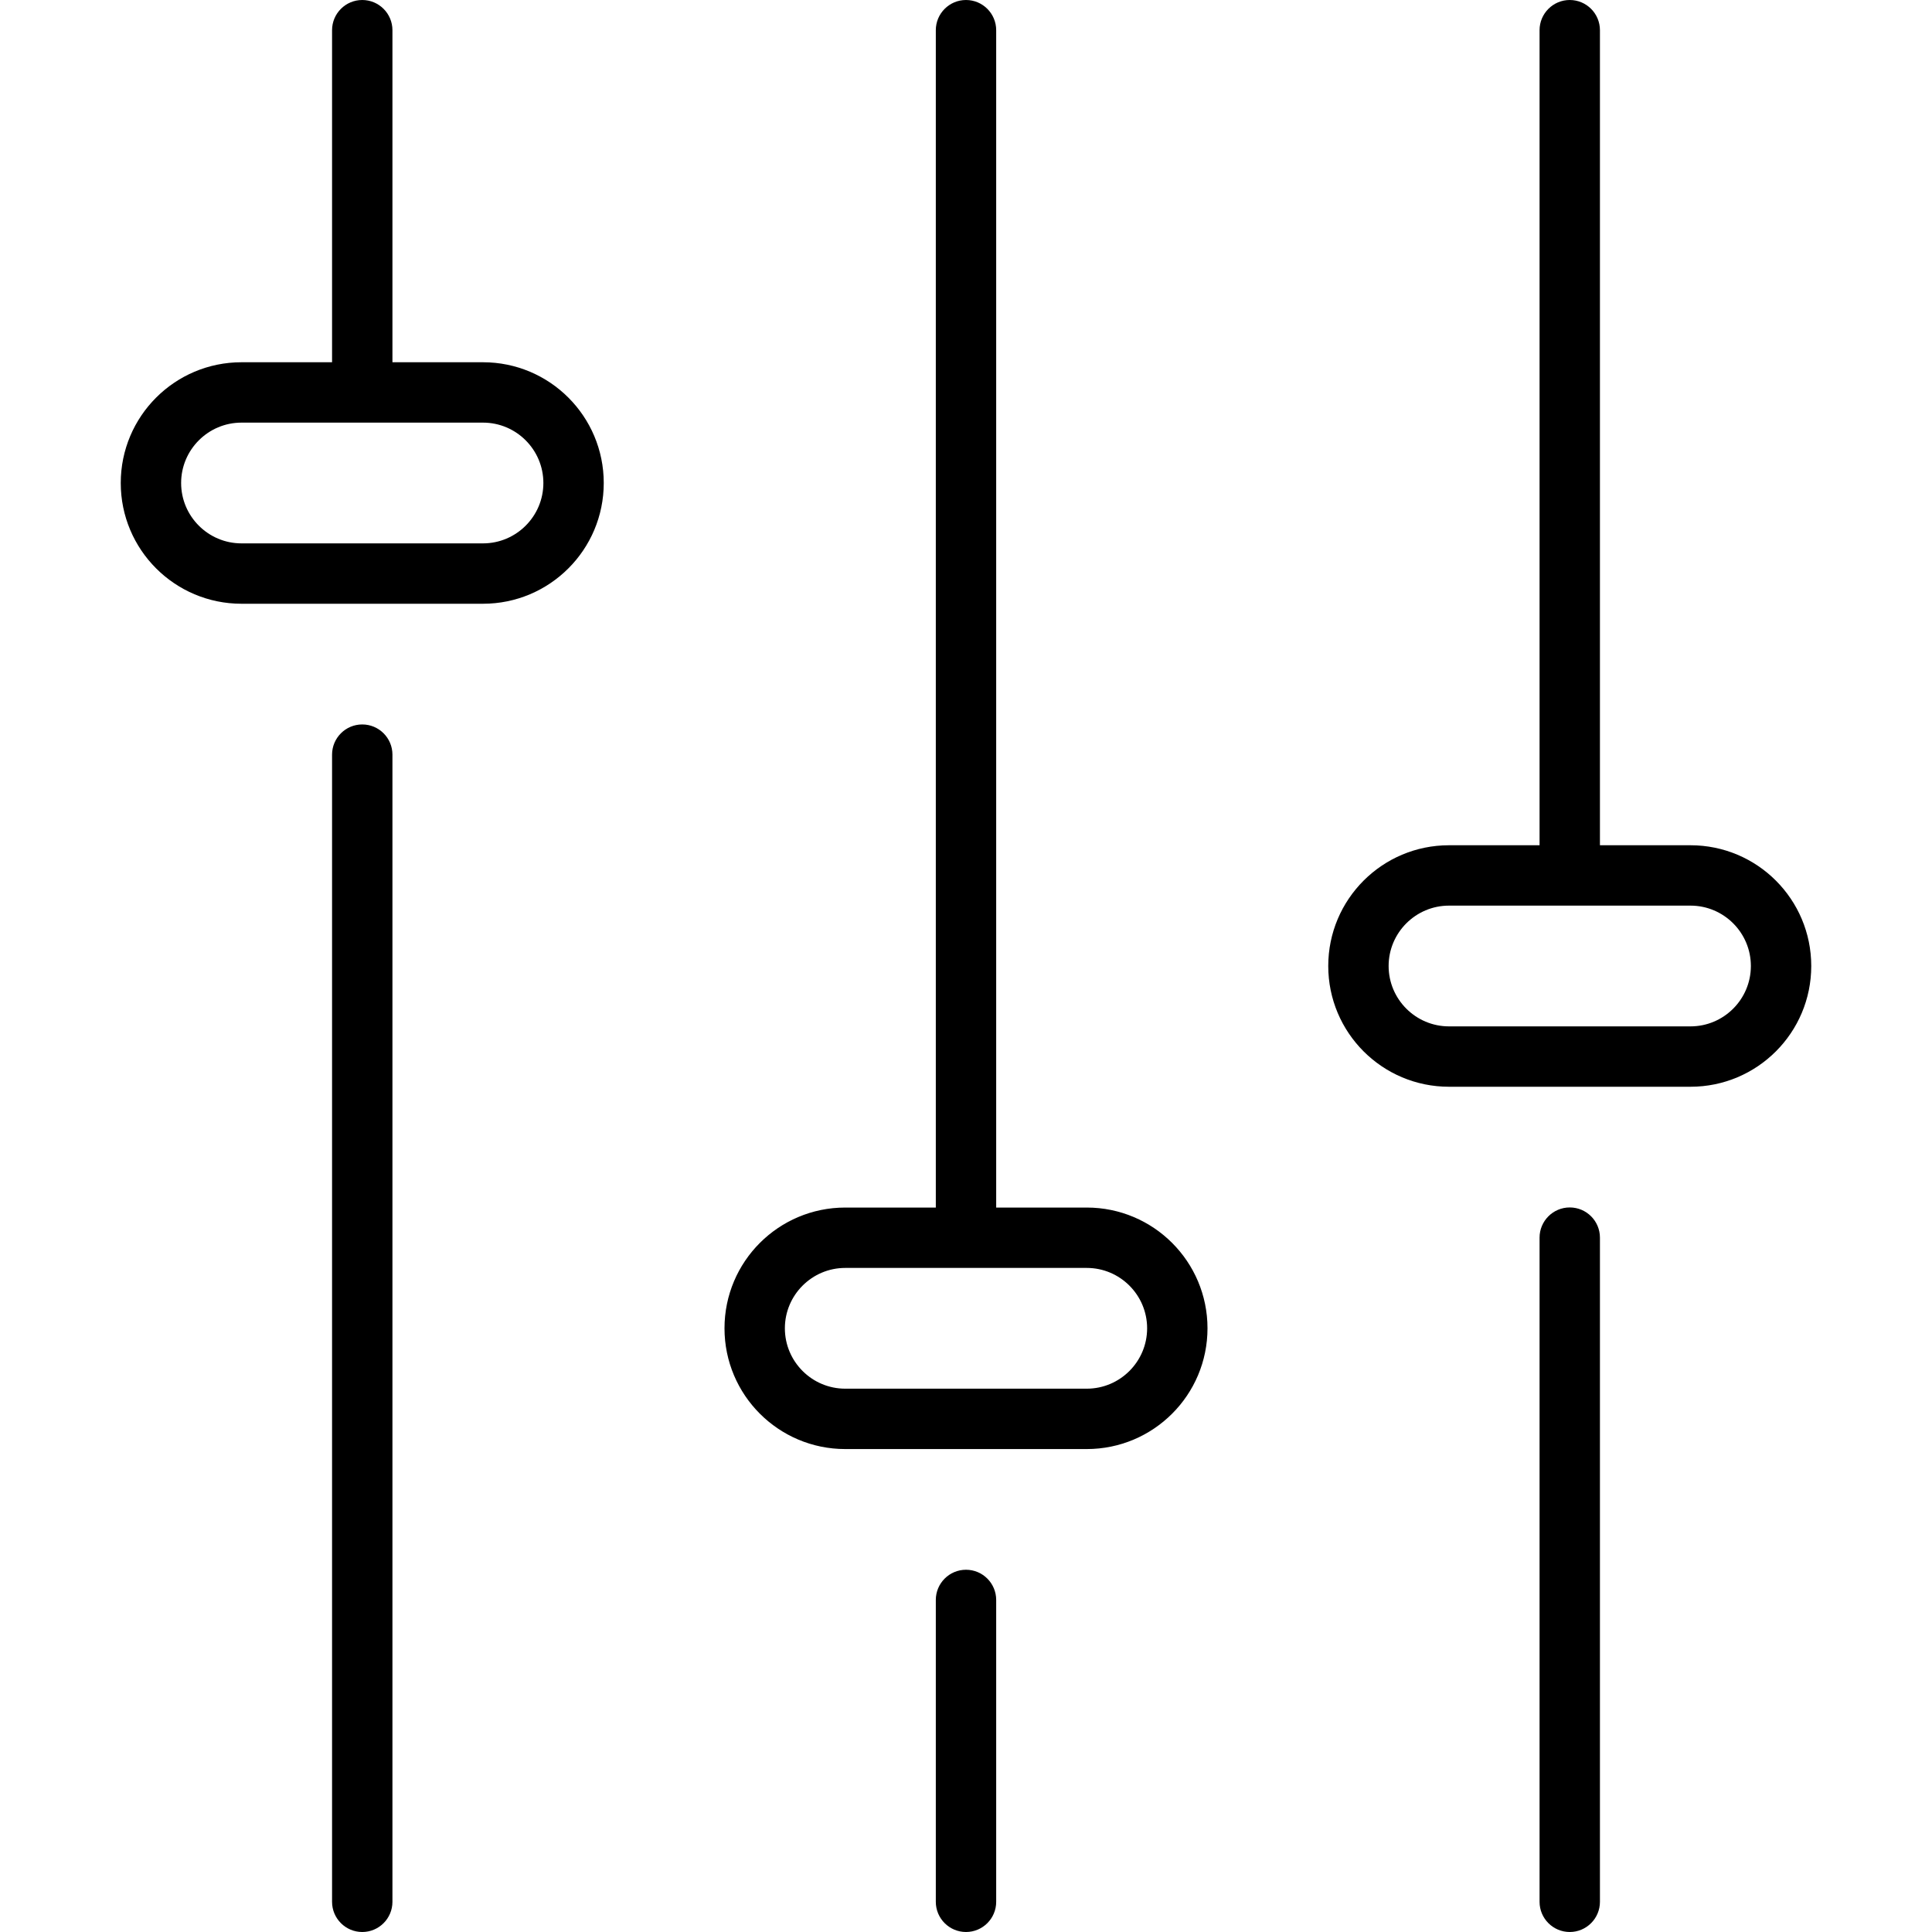 <svg xmlns="http://www.w3.org/2000/svg" viewBox="0 0 512 512"><!-- Font Awesome Pro 6.0.0-alpha2 by @fontawesome - https://fontawesome.com License - https://fontawesome.com/license (Commercial License) --><path d="M416 319.986C411.578 319.986 408 323.58 408 327.986V504C408 508.406 411.578 512 416 512S424 508.406 424 504V327.986C424 323.58 420.422 319.986 416 319.986ZM448 224H424V8C424 3.594 420.422 0 416 0S408 3.594 408 8V224H384C366.326 224 352 238.326 352 256S366.326 288 384 288H448C465.672 288 480 273.674 480 256S465.672 224 448 224ZM448 272H384C375.178 272 368 264.822 368 256S375.178 240 384 240H448C456.822 240 464 247.178 464 256S456.822 272 448 272ZM96 191.986C91.578 191.986 88 195.58 88 199.986V504C88 508.406 91.578 512 96 512S104 508.406 104 504V199.986C104 195.58 100.422 191.986 96 191.986ZM128 96H104V8C104 3.594 100.422 0 96 0S88 3.594 88 8V96H64C46.326 96 32 110.326 32 128S46.326 160 64 160H128C145.672 160 160 145.674 160 128S145.672 96 128 96ZM128 144H64C55.178 144 48 136.822 48 128S55.178 112 64 112H128C136.822 112 144 119.178 144 128S136.822 144 128 144ZM288 320.014H263.994C263.994 320.008 264 320.006 264 320V8C264 3.594 260.422 0 256 0S248 3.594 248 8V320C248 320.006 248.006 320.008 248.006 320.014H224C206.326 320.014 192 334.34 192 352.014S206.326 384.014 224 384.014H288C305.672 384.014 320 369.687 320 352.014S305.672 320.014 288 320.014ZM288 368.014H224C215.178 368.014 208 360.836 208 352.014S215.178 336.014 224 336.014H288C296.822 336.014 304 343.191 304 352.014S296.822 368.014 288 368.014ZM256 416C251.578 416 248 419.594 248 424V504C248 508.406 251.578 512 256 512S264 508.406 264 504V424C264 419.594 260.422 416 256 416Z"/></svg>